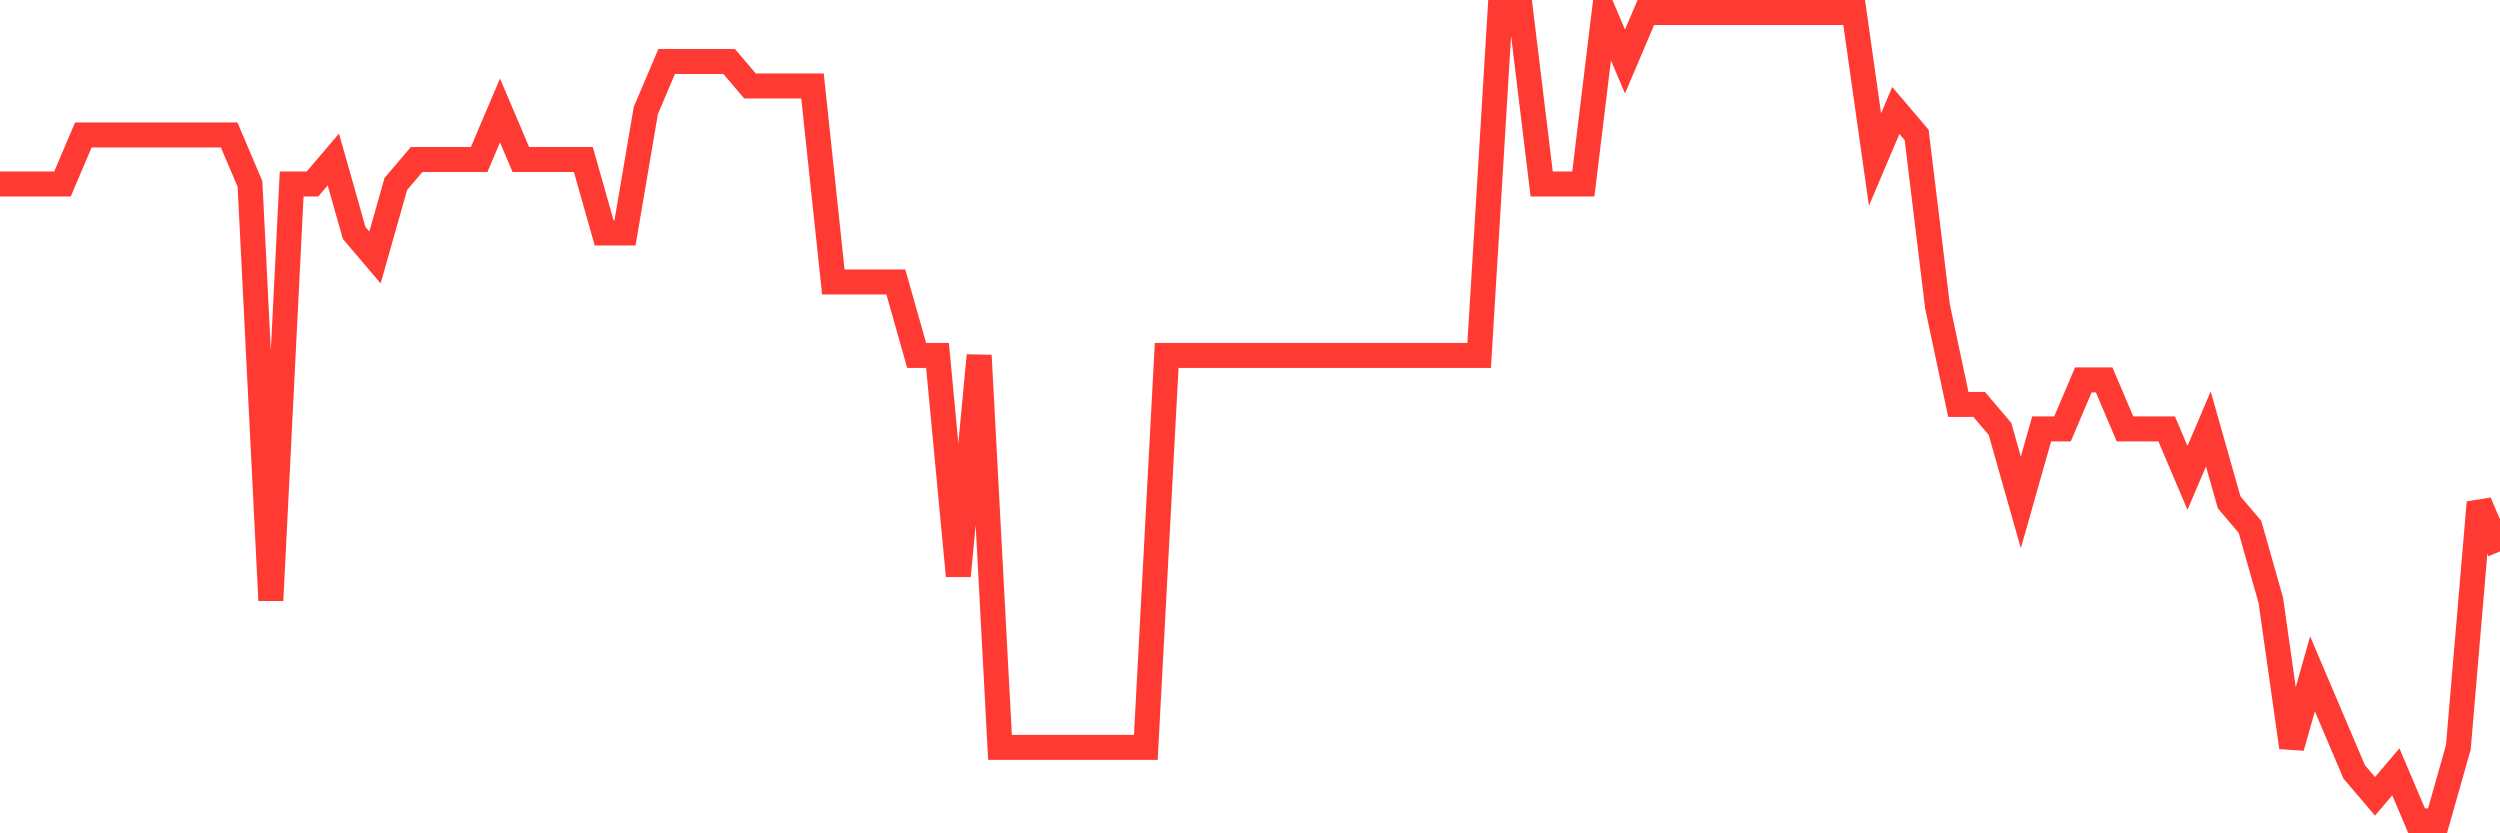 <svg
  xmlns="http://www.w3.org/2000/svg"
  xmlns:xlink="http://www.w3.org/1999/xlink"
  width="120"
  height="40"
  viewBox="0 0 120 40"
  preserveAspectRatio="none"
>
  <polyline
    points="0,8.83 1,8.83 2,8.83 3,8.83 4,6.479 5,6.479 6,6.479 7,6.479 8,6.479 9,6.479 10,6.479 11,6.479 12,8.83 13,28.818 14,8.83 15,8.83 16,7.655 17,11.182 18,12.358 19,8.83 20,7.655 21,7.655 22,7.655 23,7.655 24,5.303 25,7.655 26,7.655 27,7.655 28,7.655 29,11.182 30,11.182 31,5.303 32,2.952 33,2.952 34,2.952 35,2.952 36,4.127 37,4.127 38,4.127 39,4.127 40,13.533 41,13.533 42,13.533 43,13.533 44,17.061 45,17.061 46,27.642 47,17.061 48,35.873 49,35.873 50,35.873 51,35.873 52,35.873 53,35.873 54,35.873 55,35.873 56,17.061 57,17.061 58,17.061 59,17.061 60,17.061 61,17.061 62,17.061 63,17.061 64,17.061 65,17.061 66,17.061 67,17.061 68,17.061 69,17.061 70,17.061 71,17.061 72,0.6 73,0.6 74,8.83 75,8.83 76,8.83 77,0.6 78,2.952 79,0.6 80,0.6 81,0.6 82,0.6 83,0.6 84,0.6 85,0.6 86,0.6 87,0.6 88,0.6 89,0.6 90,7.655 91,5.303 92,6.479 93,14.709 94,19.412 95,19.412 96,20.588 97,24.115 98,20.588 99,20.588 100,18.236 101,18.236 102,20.588 103,20.588 104,20.588 105,22.939 106,20.588 107,24.115 108,25.291 109,28.818 110,35.873 111,32.345 112,34.697 113,37.048 114,38.224 115,37.048 116,39.4 117,39.4 118,35.873 119,24.115 120,26.467"
    fill="none"
    stroke="#ff3a33"
    stroke-width="1.2"
  >
  </polyline>
</svg>